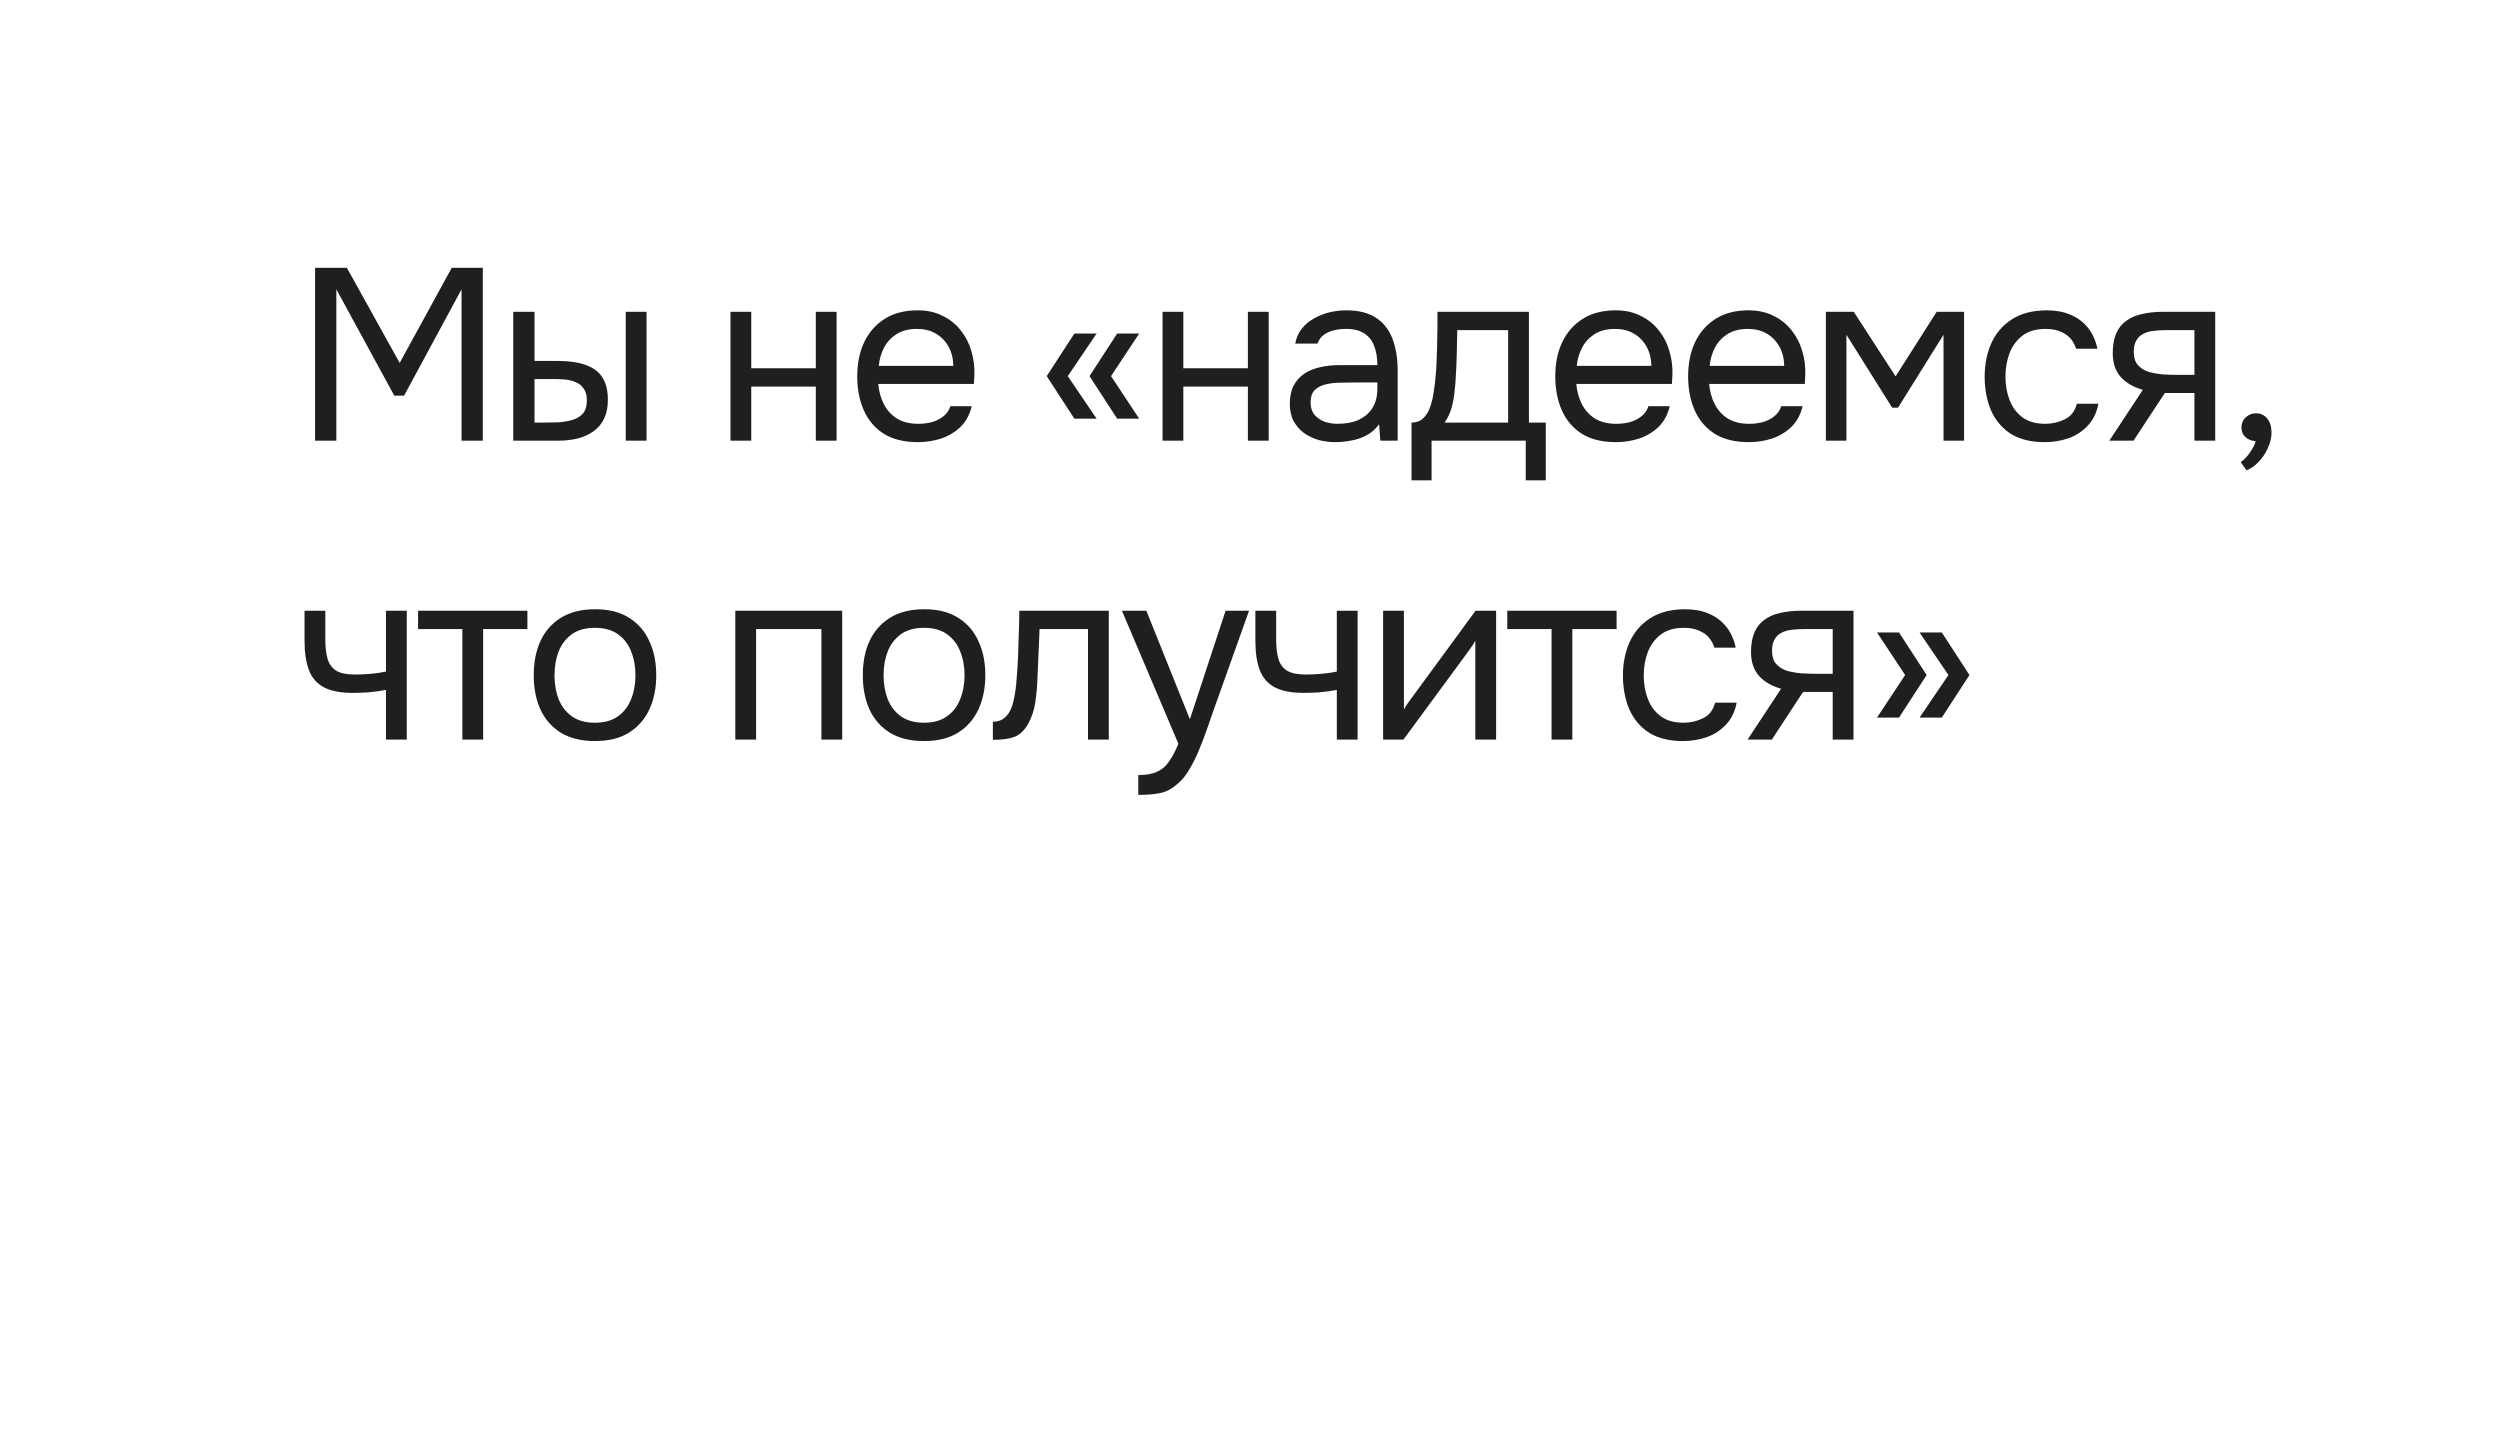 <?xml version="1.0" encoding="UTF-8"?> <svg xmlns="http://www.w3.org/2000/svg" width="184" height="107" viewBox="0 0 184 107" fill="none"><g filter="url(#filter0_d_2233_42)"><path d="M159.544 0.654C170.402 0.654 179.204 9.457 179.204 20.314V51.544C179.204 62.402 170.402 71.204 159.544 71.204H148.492L140.037 98.171C139.093 87.552 138.744 80.809 133.529 71.204H23.772C12.914 71.204 4.112 62.402 4.112 51.544V20.314C4.112 9.457 12.914 0.655 23.772 0.654H159.544Z" fill="white"></path></g><path d="M23.188 32.434V19.708H25.528L29.416 26.71L33.25 19.708H35.536V32.434H33.97V21.292L29.74 29.122H29.02L24.754 21.292V32.434H23.188ZM37.774 32.434V22.948H39.34V26.566H41.05C41.614 26.566 42.124 26.614 42.58 26.71C43.036 26.806 43.426 26.962 43.75 27.178C44.074 27.394 44.32 27.688 44.488 28.06C44.656 28.42 44.74 28.876 44.74 29.428C44.74 29.956 44.65 30.412 44.47 30.796C44.29 31.18 44.032 31.492 43.696 31.732C43.372 31.972 42.982 32.152 42.526 32.272C42.082 32.38 41.596 32.434 41.068 32.434H37.774ZM39.34 31.102H39.844C40.264 31.102 40.672 31.096 41.068 31.084C41.464 31.06 41.818 31 42.13 30.904C42.454 30.808 42.712 30.652 42.904 30.436C43.096 30.208 43.192 29.89 43.192 29.482C43.192 29.098 43.114 28.804 42.958 28.6C42.814 28.384 42.622 28.228 42.382 28.132C42.142 28.024 41.878 27.958 41.59 27.934C41.314 27.91 41.038 27.898 40.762 27.898H39.34V31.102ZM46.054 32.434V22.948H47.584V32.434H46.054ZM53.762 32.434V22.948H55.292V27.106H60.044V22.948H61.574V32.434H60.044V28.456H55.292V32.434H53.762ZM67.557 32.542C66.549 32.542 65.715 32.338 65.055 31.93C64.395 31.51 63.903 30.934 63.579 30.202C63.255 29.47 63.093 28.636 63.093 27.7C63.093 26.752 63.261 25.918 63.597 25.198C63.945 24.466 64.449 23.89 65.109 23.47C65.769 23.05 66.579 22.84 67.539 22.84C68.247 22.84 68.865 22.978 69.393 23.254C69.933 23.518 70.377 23.878 70.725 24.334C71.085 24.79 71.343 25.3 71.499 25.864C71.667 26.428 71.739 27.01 71.715 27.61C71.703 27.718 71.697 27.826 71.697 27.934C71.697 28.042 71.691 28.15 71.679 28.258H64.641C64.689 28.81 64.827 29.308 65.055 29.752C65.283 30.196 65.607 30.55 66.027 30.814C66.447 31.066 66.969 31.192 67.593 31.192C67.905 31.192 68.217 31.156 68.529 31.084C68.853 31 69.141 30.862 69.393 30.67C69.657 30.478 69.843 30.22 69.951 29.896H71.517C71.373 30.508 71.103 31.012 70.707 31.408C70.311 31.792 69.837 32.08 69.285 32.272C68.733 32.452 68.157 32.542 67.557 32.542ZM64.677 26.926H70.167C70.155 26.386 70.035 25.912 69.807 25.504C69.579 25.096 69.267 24.778 68.871 24.55C68.487 24.322 68.025 24.208 67.485 24.208C66.897 24.208 66.399 24.334 65.991 24.586C65.595 24.838 65.289 25.168 65.073 25.576C64.857 25.984 64.725 26.434 64.677 26.926ZM79.073 30.814L77.039 27.682L79.073 24.55H80.711L78.587 27.682L80.711 30.814H79.073ZM82.223 30.814L80.189 27.682L82.223 24.55H83.843L81.773 27.682L83.843 30.814H82.223ZM85.563 32.434V22.948H87.093V27.106H91.845V22.948H93.375V32.434H91.845V28.456H87.093V32.434H85.563ZM98.296 32.542C97.864 32.542 97.444 32.488 97.036 32.38C96.64 32.26 96.28 32.086 95.956 31.858C95.644 31.618 95.392 31.324 95.2 30.976C95.02 30.616 94.93 30.202 94.93 29.734C94.93 29.194 95.026 28.738 95.218 28.366C95.422 27.994 95.692 27.7 96.028 27.484C96.364 27.268 96.754 27.112 97.198 27.016C97.642 26.92 98.104 26.872 98.584 26.872H101.374C101.374 26.332 101.296 25.864 101.14 25.468C100.996 25.072 100.756 24.766 100.42 24.55C100.084 24.322 99.64 24.208 99.088 24.208C98.752 24.208 98.44 24.244 98.152 24.316C97.864 24.388 97.618 24.502 97.414 24.658C97.21 24.814 97.06 25.024 96.964 25.288H95.326C95.41 24.856 95.572 24.49 95.812 24.19C96.064 23.878 96.364 23.626 96.712 23.434C97.072 23.23 97.456 23.08 97.864 22.984C98.272 22.888 98.68 22.84 99.088 22.84C100 22.84 100.732 23.026 101.284 23.398C101.836 23.758 102.238 24.274 102.49 24.946C102.742 25.606 102.868 26.392 102.868 27.304V32.434H101.59L101.5 31.228C101.236 31.588 100.918 31.864 100.546 32.056C100.174 32.248 99.79 32.374 99.394 32.434C99.01 32.506 98.644 32.542 98.296 32.542ZM98.44 31.192C99.04 31.192 99.556 31.096 99.988 30.904C100.432 30.7 100.774 30.406 101.014 30.022C101.254 29.638 101.374 29.17 101.374 28.618V28.15H99.7C99.304 28.15 98.914 28.156 98.53 28.168C98.146 28.18 97.798 28.228 97.486 28.312C97.174 28.396 96.922 28.54 96.73 28.744C96.55 28.948 96.46 29.242 96.46 29.626C96.46 29.986 96.55 30.28 96.73 30.508C96.922 30.736 97.168 30.91 97.468 31.03C97.78 31.138 98.104 31.192 98.44 31.192ZM103.888 35.35V31.102C104.236 31.102 104.512 31.006 104.716 30.814C104.932 30.622 105.1 30.37 105.22 30.058C105.34 29.746 105.43 29.41 105.49 29.05C105.55 28.678 105.598 28.324 105.634 27.988C105.694 27.436 105.73 26.89 105.742 26.35C105.766 25.798 105.778 25.36 105.778 25.036C105.79 24.688 105.796 24.34 105.796 23.992C105.796 23.644 105.796 23.296 105.796 22.948H112.528V31.102H113.77V35.35H112.294V32.434H105.364V35.35H103.888ZM106.318 31.102H110.998V24.298H107.254C107.242 24.802 107.23 25.366 107.218 25.99C107.206 26.614 107.182 27.196 107.146 27.736C107.134 28.048 107.104 28.402 107.056 28.798C107.02 29.194 106.948 29.596 106.84 30.004C106.732 30.4 106.558 30.766 106.318 31.102ZM118.932 32.542C117.924 32.542 117.09 32.338 116.43 31.93C115.77 31.51 115.278 30.934 114.954 30.202C114.63 29.47 114.468 28.636 114.468 27.7C114.468 26.752 114.636 25.918 114.972 25.198C115.32 24.466 115.824 23.89 116.484 23.47C117.144 23.05 117.954 22.84 118.914 22.84C119.622 22.84 120.24 22.978 120.768 23.254C121.308 23.518 121.752 23.878 122.1 24.334C122.46 24.79 122.718 25.3 122.874 25.864C123.042 26.428 123.114 27.01 123.09 27.61C123.078 27.718 123.072 27.826 123.072 27.934C123.072 28.042 123.066 28.15 123.054 28.258H116.016C116.064 28.81 116.202 29.308 116.43 29.752C116.658 30.196 116.982 30.55 117.402 30.814C117.822 31.066 118.344 31.192 118.968 31.192C119.28 31.192 119.592 31.156 119.904 31.084C120.228 31 120.516 30.862 120.768 30.67C121.032 30.478 121.218 30.22 121.326 29.896H122.892C122.748 30.508 122.478 31.012 122.082 31.408C121.686 31.792 121.212 32.08 120.66 32.272C120.108 32.452 119.532 32.542 118.932 32.542ZM116.052 26.926H121.542C121.53 26.386 121.41 25.912 121.182 25.504C120.954 25.096 120.642 24.778 120.246 24.55C119.862 24.322 119.4 24.208 118.86 24.208C118.272 24.208 117.774 24.334 117.366 24.586C116.97 24.838 116.664 25.168 116.448 25.576C116.232 25.984 116.1 26.434 116.052 26.926ZM128.71 32.542C127.702 32.542 126.868 32.338 126.208 31.93C125.548 31.51 125.056 30.934 124.732 30.202C124.408 29.47 124.246 28.636 124.246 27.7C124.246 26.752 124.414 25.918 124.75 25.198C125.098 24.466 125.602 23.89 126.262 23.47C126.922 23.05 127.732 22.84 128.692 22.84C129.4 22.84 130.018 22.978 130.546 23.254C131.086 23.518 131.53 23.878 131.878 24.334C132.238 24.79 132.496 25.3 132.652 25.864C132.82 26.428 132.892 27.01 132.868 27.61C132.856 27.718 132.85 27.826 132.85 27.934C132.85 28.042 132.844 28.15 132.832 28.258H125.794C125.842 28.81 125.98 29.308 126.208 29.752C126.436 30.196 126.76 30.55 127.18 30.814C127.6 31.066 128.122 31.192 128.746 31.192C129.058 31.192 129.37 31.156 129.682 31.084C130.006 31 130.294 30.862 130.546 30.67C130.81 30.478 130.996 30.22 131.104 29.896H132.67C132.526 30.508 132.256 31.012 131.86 31.408C131.464 31.792 130.99 32.08 130.438 32.272C129.886 32.452 129.31 32.542 128.71 32.542ZM125.83 26.926H131.32C131.308 26.386 131.188 25.912 130.96 25.504C130.732 25.096 130.42 24.778 130.024 24.55C129.64 24.322 129.178 24.208 128.638 24.208C128.05 24.208 127.552 24.334 127.144 24.586C126.748 24.838 126.442 25.168 126.226 25.576C126.01 25.984 125.878 26.434 125.83 26.926ZM134.385 32.434V22.948H136.437L139.515 27.7L142.539 22.948H144.555V32.434H143.043V24.64L139.695 30.004H139.263L135.897 24.64V32.434H134.385ZM150.481 32.542C149.485 32.542 148.657 32.338 147.997 31.93C147.349 31.51 146.863 30.934 146.539 30.202C146.227 29.47 146.071 28.642 146.071 27.718C146.071 26.818 146.233 26.002 146.557 25.27C146.893 24.526 147.397 23.938 148.069 23.506C148.753 23.062 149.617 22.84 150.661 22.84C151.309 22.84 151.885 22.948 152.389 23.164C152.905 23.38 153.331 23.698 153.667 24.118C154.003 24.526 154.237 25.042 154.369 25.666H152.803C152.623 25.138 152.335 24.766 151.939 24.55C151.555 24.322 151.099 24.208 150.571 24.208C149.851 24.208 149.275 24.376 148.843 24.712C148.411 25.048 148.093 25.486 147.889 26.026C147.697 26.554 147.601 27.118 147.601 27.718C147.601 28.342 147.703 28.918 147.907 29.446C148.111 29.974 148.429 30.4 148.861 30.724C149.293 31.036 149.851 31.192 150.535 31.192C151.039 31.192 151.513 31.084 151.957 30.868C152.413 30.652 152.713 30.268 152.857 29.716H154.441C154.321 30.364 154.063 30.898 153.667 31.318C153.283 31.738 152.809 32.05 152.245 32.254C151.693 32.446 151.105 32.542 150.481 32.542ZM155.246 32.434L157.712 28.69C157.028 28.498 156.488 28.186 156.092 27.754C155.696 27.31 155.498 26.722 155.498 25.99C155.498 25.414 155.582 24.934 155.75 24.55C155.918 24.154 156.164 23.842 156.488 23.614C156.812 23.374 157.202 23.206 157.658 23.11C158.114 23.002 158.636 22.948 159.224 22.948H163.04V32.434H161.51V28.924H159.332L157.028 32.434H155.246ZM160.376 27.592H161.51V24.298H159.476C159.116 24.298 158.786 24.316 158.486 24.352C158.186 24.388 157.928 24.466 157.712 24.586C157.508 24.694 157.346 24.856 157.226 25.072C157.106 25.276 157.046 25.558 157.046 25.918C157.046 26.314 157.142 26.626 157.334 26.854C157.538 27.082 157.796 27.25 158.108 27.358C158.432 27.454 158.792 27.52 159.188 27.556C159.584 27.58 159.98 27.592 160.376 27.592ZM165.347 34.612L164.915 34.018C165.083 33.898 165.239 33.754 165.383 33.586C165.527 33.418 165.653 33.238 165.761 33.046C165.881 32.854 165.965 32.662 166.013 32.47C165.701 32.446 165.449 32.344 165.257 32.164C165.065 31.984 164.969 31.744 164.969 31.444C164.981 31.132 165.089 30.886 165.293 30.706C165.509 30.514 165.755 30.418 166.031 30.418C166.379 30.418 166.655 30.544 166.859 30.796C167.075 31.048 167.183 31.402 167.183 31.858C167.183 32.218 167.093 32.59 166.913 32.974C166.745 33.358 166.523 33.694 166.247 33.982C165.971 34.282 165.671 34.492 165.347 34.612ZM28.408 54.434V50.78C27.952 50.864 27.508 50.924 27.076 50.96C26.656 50.984 26.278 50.996 25.942 50.996C25.054 50.996 24.352 50.858 23.836 50.582C23.32 50.306 22.954 49.886 22.738 49.322C22.522 48.746 22.414 48.032 22.414 47.18V44.948H23.944V47.072C23.944 47.624 23.998 48.092 24.106 48.476C24.214 48.86 24.424 49.154 24.736 49.358C25.048 49.55 25.516 49.646 26.14 49.646C26.5 49.646 26.878 49.628 27.274 49.592C27.682 49.556 28.06 49.502 28.408 49.43V44.948H29.938V54.434H28.408ZM34.029 54.434V46.298H30.771V44.948H38.817V46.298H35.559V54.434H34.029ZM43.782 54.542C42.786 54.542 41.952 54.338 41.28 53.93C40.608 53.51 40.104 52.934 39.768 52.202C39.444 51.47 39.282 50.636 39.282 49.7C39.282 48.752 39.444 47.918 39.768 47.198C40.104 46.466 40.608 45.89 41.28 45.47C41.952 45.05 42.798 44.84 43.818 44.84C44.814 44.84 45.642 45.05 46.302 45.47C46.974 45.89 47.472 46.466 47.796 47.198C48.132 47.918 48.3 48.752 48.3 49.7C48.3 50.636 48.132 51.47 47.796 52.202C47.46 52.934 46.956 53.51 46.284 53.93C45.624 54.338 44.79 54.542 43.782 54.542ZM43.782 53.192C44.478 53.192 45.042 53.036 45.474 52.724C45.918 52.412 46.242 51.992 46.446 51.464C46.662 50.936 46.77 50.348 46.77 49.7C46.77 49.052 46.662 48.464 46.446 47.936C46.242 47.408 45.918 46.988 45.474 46.676C45.042 46.364 44.478 46.208 43.782 46.208C43.098 46.208 42.534 46.364 42.09 46.676C41.658 46.988 41.334 47.408 41.118 47.936C40.914 48.464 40.812 49.052 40.812 49.7C40.812 50.348 40.914 50.936 41.118 51.464C41.334 51.992 41.658 52.412 42.09 52.724C42.534 53.036 43.098 53.192 43.782 53.192ZM54.119 54.434V44.948H61.985V54.434H60.455V46.298H55.649V54.434H54.119ZM68.002 54.542C67.006 54.542 66.172 54.338 65.5 53.93C64.828 53.51 64.324 52.934 63.988 52.202C63.664 51.47 63.502 50.636 63.502 49.7C63.502 48.752 63.664 47.918 63.988 47.198C64.324 46.466 64.828 45.89 65.5 45.47C66.172 45.05 67.018 44.84 68.038 44.84C69.034 44.84 69.862 45.05 70.522 45.47C71.194 45.89 71.692 46.466 72.016 47.198C72.352 47.918 72.52 48.752 72.52 49.7C72.52 50.636 72.352 51.47 72.016 52.202C71.68 52.934 71.176 53.51 70.504 53.93C69.844 54.338 69.01 54.542 68.002 54.542ZM68.002 53.192C68.698 53.192 69.262 53.036 69.694 52.724C70.138 52.412 70.462 51.992 70.666 51.464C70.882 50.936 70.99 50.348 70.99 49.7C70.99 49.052 70.882 48.464 70.666 47.936C70.462 47.408 70.138 46.988 69.694 46.676C69.262 46.364 68.698 46.208 68.002 46.208C67.318 46.208 66.754 46.364 66.31 46.676C65.878 46.988 65.554 47.408 65.338 47.936C65.134 48.464 65.032 49.052 65.032 49.7C65.032 50.348 65.134 50.936 65.338 51.464C65.554 51.992 65.878 52.412 66.31 52.724C66.754 53.036 67.318 53.192 68.002 53.192ZM73.075 54.452V53.12C73.315 53.12 73.531 53.072 73.723 52.976C73.915 52.868 74.083 52.712 74.227 52.508C74.395 52.268 74.527 51.92 74.623 51.464C74.719 51.008 74.785 50.522 74.821 50.006C74.869 49.43 74.905 48.866 74.929 48.314C74.953 47.75 74.971 47.192 74.983 46.64C75.007 46.088 75.019 45.524 75.019 44.948H81.607V54.434H80.077V46.298H76.513C76.501 46.706 76.483 47.12 76.459 47.54C76.447 47.948 76.429 48.362 76.405 48.782C76.393 49.19 76.375 49.604 76.351 50.024C76.339 50.504 76.291 51.044 76.207 51.644C76.123 52.244 75.943 52.79 75.667 53.282C75.403 53.75 75.079 54.062 74.695 54.218C74.323 54.374 73.783 54.452 73.075 54.452ZM83.778 58.502V57.044C84.365 57.044 84.834 56.96 85.181 56.792C85.529 56.636 85.817 56.384 86.046 56.036C86.285 55.7 86.513 55.268 86.73 54.74L82.572 44.948H84.371L87.576 52.94L90.204 44.948H91.931L89.267 52.418C89.135 52.802 88.986 53.234 88.817 53.714C88.65 54.194 88.463 54.68 88.26 55.172C88.055 55.676 87.828 56.138 87.576 56.558C87.335 56.99 87.066 57.338 86.766 57.602C86.513 57.83 86.267 58.01 86.028 58.142C85.787 58.274 85.493 58.364 85.145 58.412C84.809 58.472 84.353 58.502 83.778 58.502ZM98.39 54.434V50.78C97.934 50.864 97.49 50.924 97.058 50.96C96.638 50.984 96.26 50.996 95.924 50.996C95.036 50.996 94.334 50.858 93.818 50.582C93.302 50.306 92.936 49.886 92.72 49.322C92.504 48.746 92.396 48.032 92.396 47.18V44.948H93.926V47.072C93.926 47.624 93.98 48.092 94.088 48.476C94.196 48.86 94.406 49.154 94.718 49.358C95.03 49.55 95.498 49.646 96.122 49.646C96.482 49.646 96.86 49.628 97.256 49.592C97.664 49.556 98.042 49.502 98.39 49.43V44.948H99.92V54.434H98.39ZM101.798 54.434V44.948H103.328V52.22C103.412 52.052 103.526 51.872 103.67 51.68C103.814 51.476 103.928 51.32 104.012 51.212L108.602 44.948H110.114V54.434H108.584V47.162C108.488 47.342 108.38 47.51 108.26 47.666C108.152 47.822 108.05 47.966 107.954 48.098L103.292 54.434H101.798ZM114.194 54.434V46.298H110.936V44.948H118.982V46.298H115.724V54.434H114.194ZM123.858 54.542C122.862 54.542 122.034 54.338 121.374 53.93C120.726 53.51 120.24 52.934 119.916 52.202C119.604 51.47 119.448 50.642 119.448 49.718C119.448 48.818 119.61 48.002 119.934 47.27C120.27 46.526 120.774 45.938 121.446 45.506C122.13 45.062 122.994 44.84 124.038 44.84C124.686 44.84 125.262 44.948 125.766 45.164C126.282 45.38 126.708 45.698 127.044 46.118C127.38 46.526 127.614 47.042 127.746 47.666H126.18C126 47.138 125.712 46.766 125.316 46.55C124.932 46.322 124.476 46.208 123.948 46.208C123.228 46.208 122.652 46.376 122.22 46.712C121.788 47.048 121.47 47.486 121.266 48.026C121.074 48.554 120.978 49.118 120.978 49.718C120.978 50.342 121.08 50.918 121.284 51.446C121.488 51.974 121.806 52.4 122.238 52.724C122.67 53.036 123.228 53.192 123.912 53.192C124.416 53.192 124.89 53.084 125.334 52.868C125.79 52.652 126.09 52.268 126.234 51.716H127.818C127.698 52.364 127.44 52.898 127.044 53.318C126.66 53.738 126.186 54.05 125.622 54.254C125.07 54.446 124.482 54.542 123.858 54.542ZM128.623 54.434L131.089 50.69C130.405 50.498 129.865 50.186 129.469 49.754C129.073 49.31 128.875 48.722 128.875 47.99C128.875 47.414 128.959 46.934 129.127 46.55C129.295 46.154 129.541 45.842 129.865 45.614C130.189 45.374 130.579 45.206 131.035 45.11C131.491 45.002 132.013 44.948 132.601 44.948H136.417V54.434H134.887V50.924H132.709L130.405 54.434H128.623ZM133.753 49.592H134.887V46.298H132.853C132.493 46.298 132.163 46.316 131.863 46.352C131.563 46.388 131.305 46.466 131.089 46.586C130.885 46.694 130.723 46.856 130.603 47.072C130.483 47.276 130.423 47.558 130.423 47.918C130.423 48.314 130.519 48.626 130.711 48.854C130.915 49.082 131.173 49.25 131.485 49.358C131.809 49.454 132.169 49.52 132.565 49.556C132.961 49.58 133.357 49.592 133.753 49.592ZM141.28 52.814L143.404 49.682L141.28 46.55H142.918L144.952 49.682L142.918 52.814H141.28ZM138.148 52.814L140.218 49.682L138.148 46.55H139.768L141.802 49.682L139.768 52.814H138.148Z" fill="#1F1F1F"></path><defs><filter id="filter0_d_2233_42" x="0.112" y="0.654" width="183.093" height="105.517" filterUnits="userSpaceOnUse" color-interpolation-filters="sRGB"><feFlood flood-opacity="0" result="BackgroundImageFix"></feFlood><feColorMatrix in="SourceAlpha" type="matrix" values="0 0 0 0 0 0 0 0 0 0 0 0 0 0 0 0 0 0 127 0" result="hardAlpha"></feColorMatrix><feOffset dy="4"></feOffset><feGaussianBlur stdDeviation="2"></feGaussianBlur><feComposite in2="hardAlpha" operator="out"></feComposite><feColorMatrix type="matrix" values="0 0 0 0 0 0 0 0 0 0 0 0 0 0 0 0 0 0 0.25 0"></feColorMatrix><feBlend mode="normal" in2="BackgroundImageFix" result="effect1_dropShadow_2233_42"></feBlend><feBlend mode="normal" in="SourceGraphic" in2="effect1_dropShadow_2233_42" result="shape"></feBlend></filter></defs></svg> 